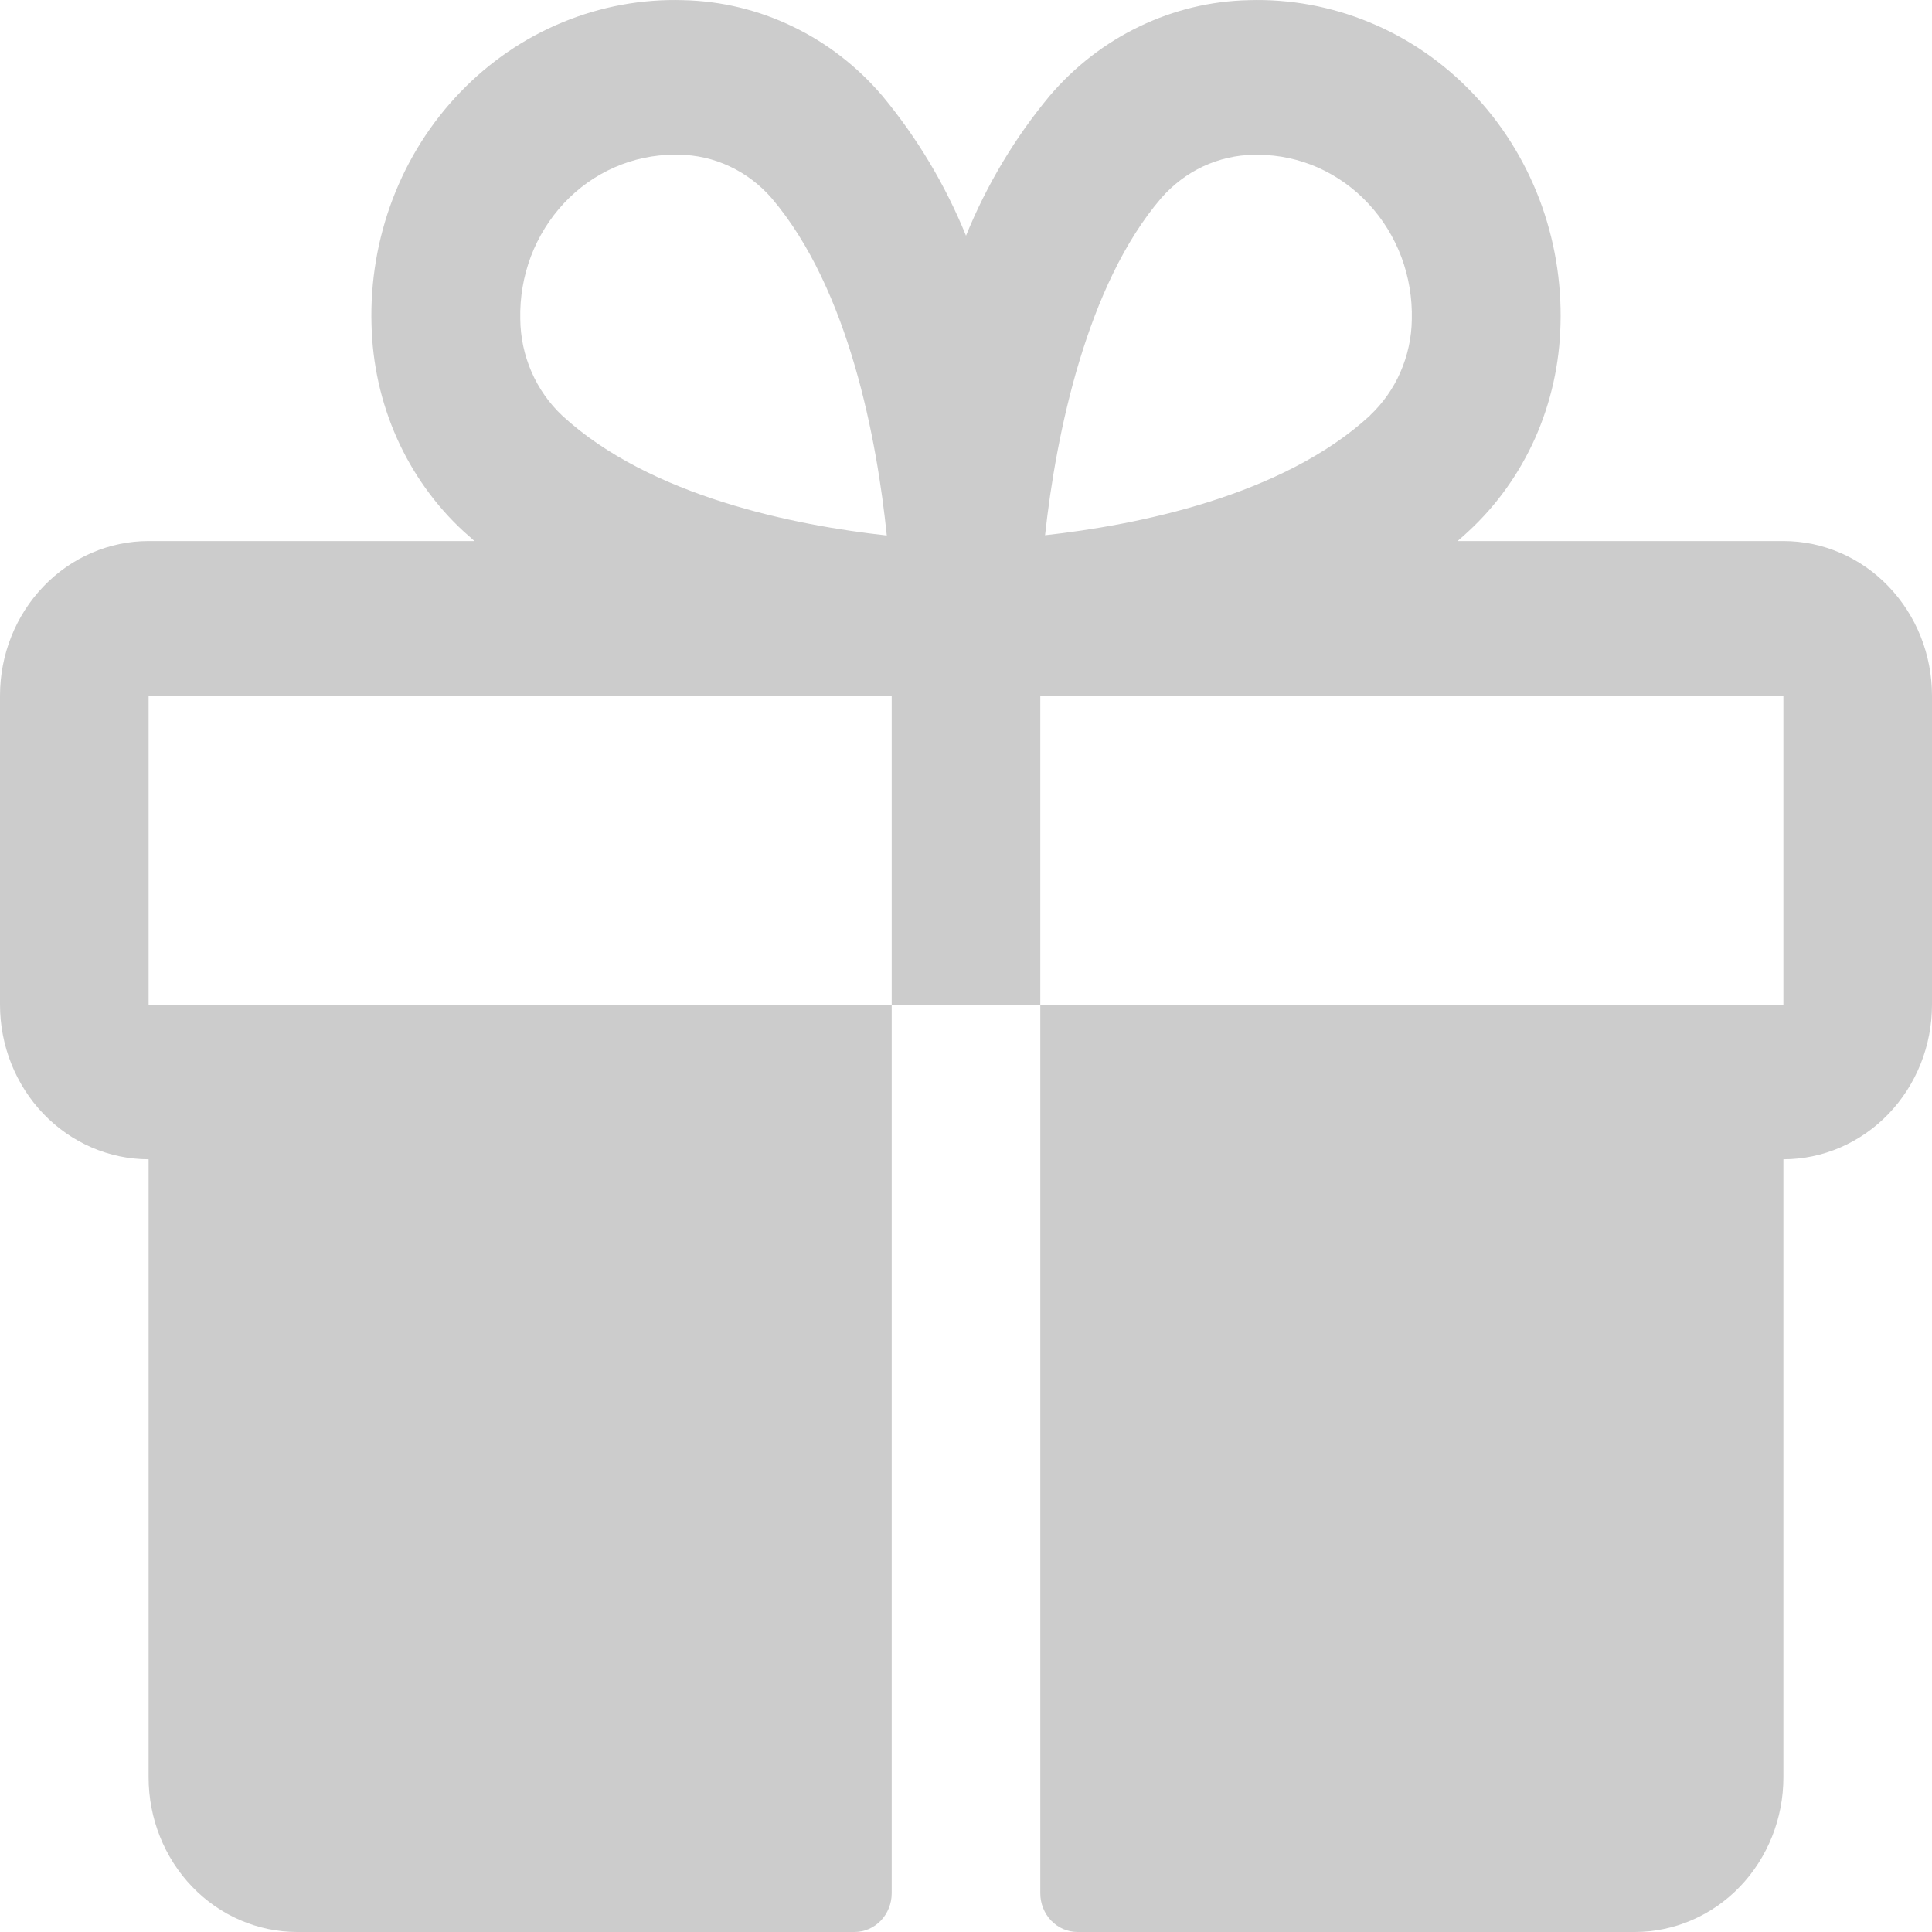 <svg width="24" height="24" viewBox="0 0 24 24" fill="none" xmlns="http://www.w3.org/2000/svg">
<path d="M22.154 6.721H18.106C18.151 6.682 18.197 6.643 18.241 6.601C18.592 6.277 18.874 5.882 19.071 5.44C19.267 4.997 19.374 4.517 19.385 4.03C19.4 3.497 19.31 2.966 19.121 2.47C18.931 1.974 18.647 1.524 18.284 1.147C17.922 0.77 17.489 0.473 17.012 0.277C16.535 0.08 16.025 -0.014 15.512 0.002C15.043 0.012 14.582 0.123 14.156 0.328C13.73 0.532 13.35 0.826 13.039 1.191C12.608 1.71 12.257 2.296 12 2.928C11.743 2.296 11.392 1.71 10.961 1.191C10.65 0.826 10.27 0.532 9.844 0.328C9.418 0.123 8.957 0.012 8.488 0.002C7.975 -0.014 7.465 0.08 6.988 0.277C6.511 0.473 6.078 0.77 5.716 1.147C5.353 1.524 5.068 1.974 4.879 2.47C4.69 2.966 4.6 3.497 4.615 4.03C4.626 4.517 4.732 4.997 4.929 5.44C5.126 5.882 5.408 6.277 5.759 6.601C5.803 6.641 5.849 6.679 5.894 6.721H1.846C1.357 6.721 0.887 6.923 0.541 7.284C0.195 7.644 0 8.132 0 8.641V12.481C0 12.99 0.195 13.478 0.541 13.838C0.887 14.198 1.357 14.401 1.846 14.401V22.08C1.846 22.589 2.041 23.078 2.387 23.438C2.733 23.798 3.203 24 3.692 24H10.615C10.738 24 10.855 23.949 10.942 23.859C11.028 23.769 11.077 23.647 11.077 23.52V12.481H1.846V8.641H11.077V12.481H12.923V8.641H22.154V12.481H12.923V23.52C12.923 23.647 12.972 23.769 13.058 23.859C13.145 23.949 13.262 24 13.385 24H20.308C20.797 24 21.267 23.798 21.613 23.438C21.959 23.078 22.154 22.589 22.154 22.08V14.401C22.643 14.401 23.113 14.198 23.459 13.838C23.805 13.478 24 12.99 24 12.481V8.641C24 8.132 23.805 7.644 23.459 7.284C23.113 6.923 22.643 6.721 22.154 6.721ZM6.982 5.161C6.821 5.009 6.691 4.824 6.602 4.618C6.512 4.411 6.465 4.188 6.463 3.961C6.457 3.696 6.502 3.432 6.595 3.185C6.689 2.938 6.829 2.713 7.007 2.523C7.185 2.333 7.398 2.182 7.633 2.079C7.868 1.976 8.121 1.922 8.376 1.922H8.432C8.65 1.924 8.865 1.973 9.063 2.066C9.262 2.159 9.44 2.294 9.586 2.462C10.554 3.599 10.896 5.485 11.016 6.652C9.89 6.528 8.077 6.173 6.982 5.161ZM17.02 5.161C15.925 6.169 14.108 6.524 12.982 6.649C13.119 5.388 13.5 3.541 14.423 2.463C14.569 2.295 14.747 2.16 14.946 2.067C15.144 1.975 15.359 1.925 15.577 1.923H15.633C15.889 1.924 16.141 1.979 16.376 2.083C16.61 2.188 16.823 2.34 17 2.531C17.177 2.721 17.316 2.947 17.409 3.194C17.501 3.442 17.545 3.706 17.538 3.971C17.535 4.196 17.486 4.418 17.397 4.622C17.308 4.827 17.178 5.01 17.018 5.161H17.02Z" fill="black" fill-opacity="0.2"/>
</svg>
